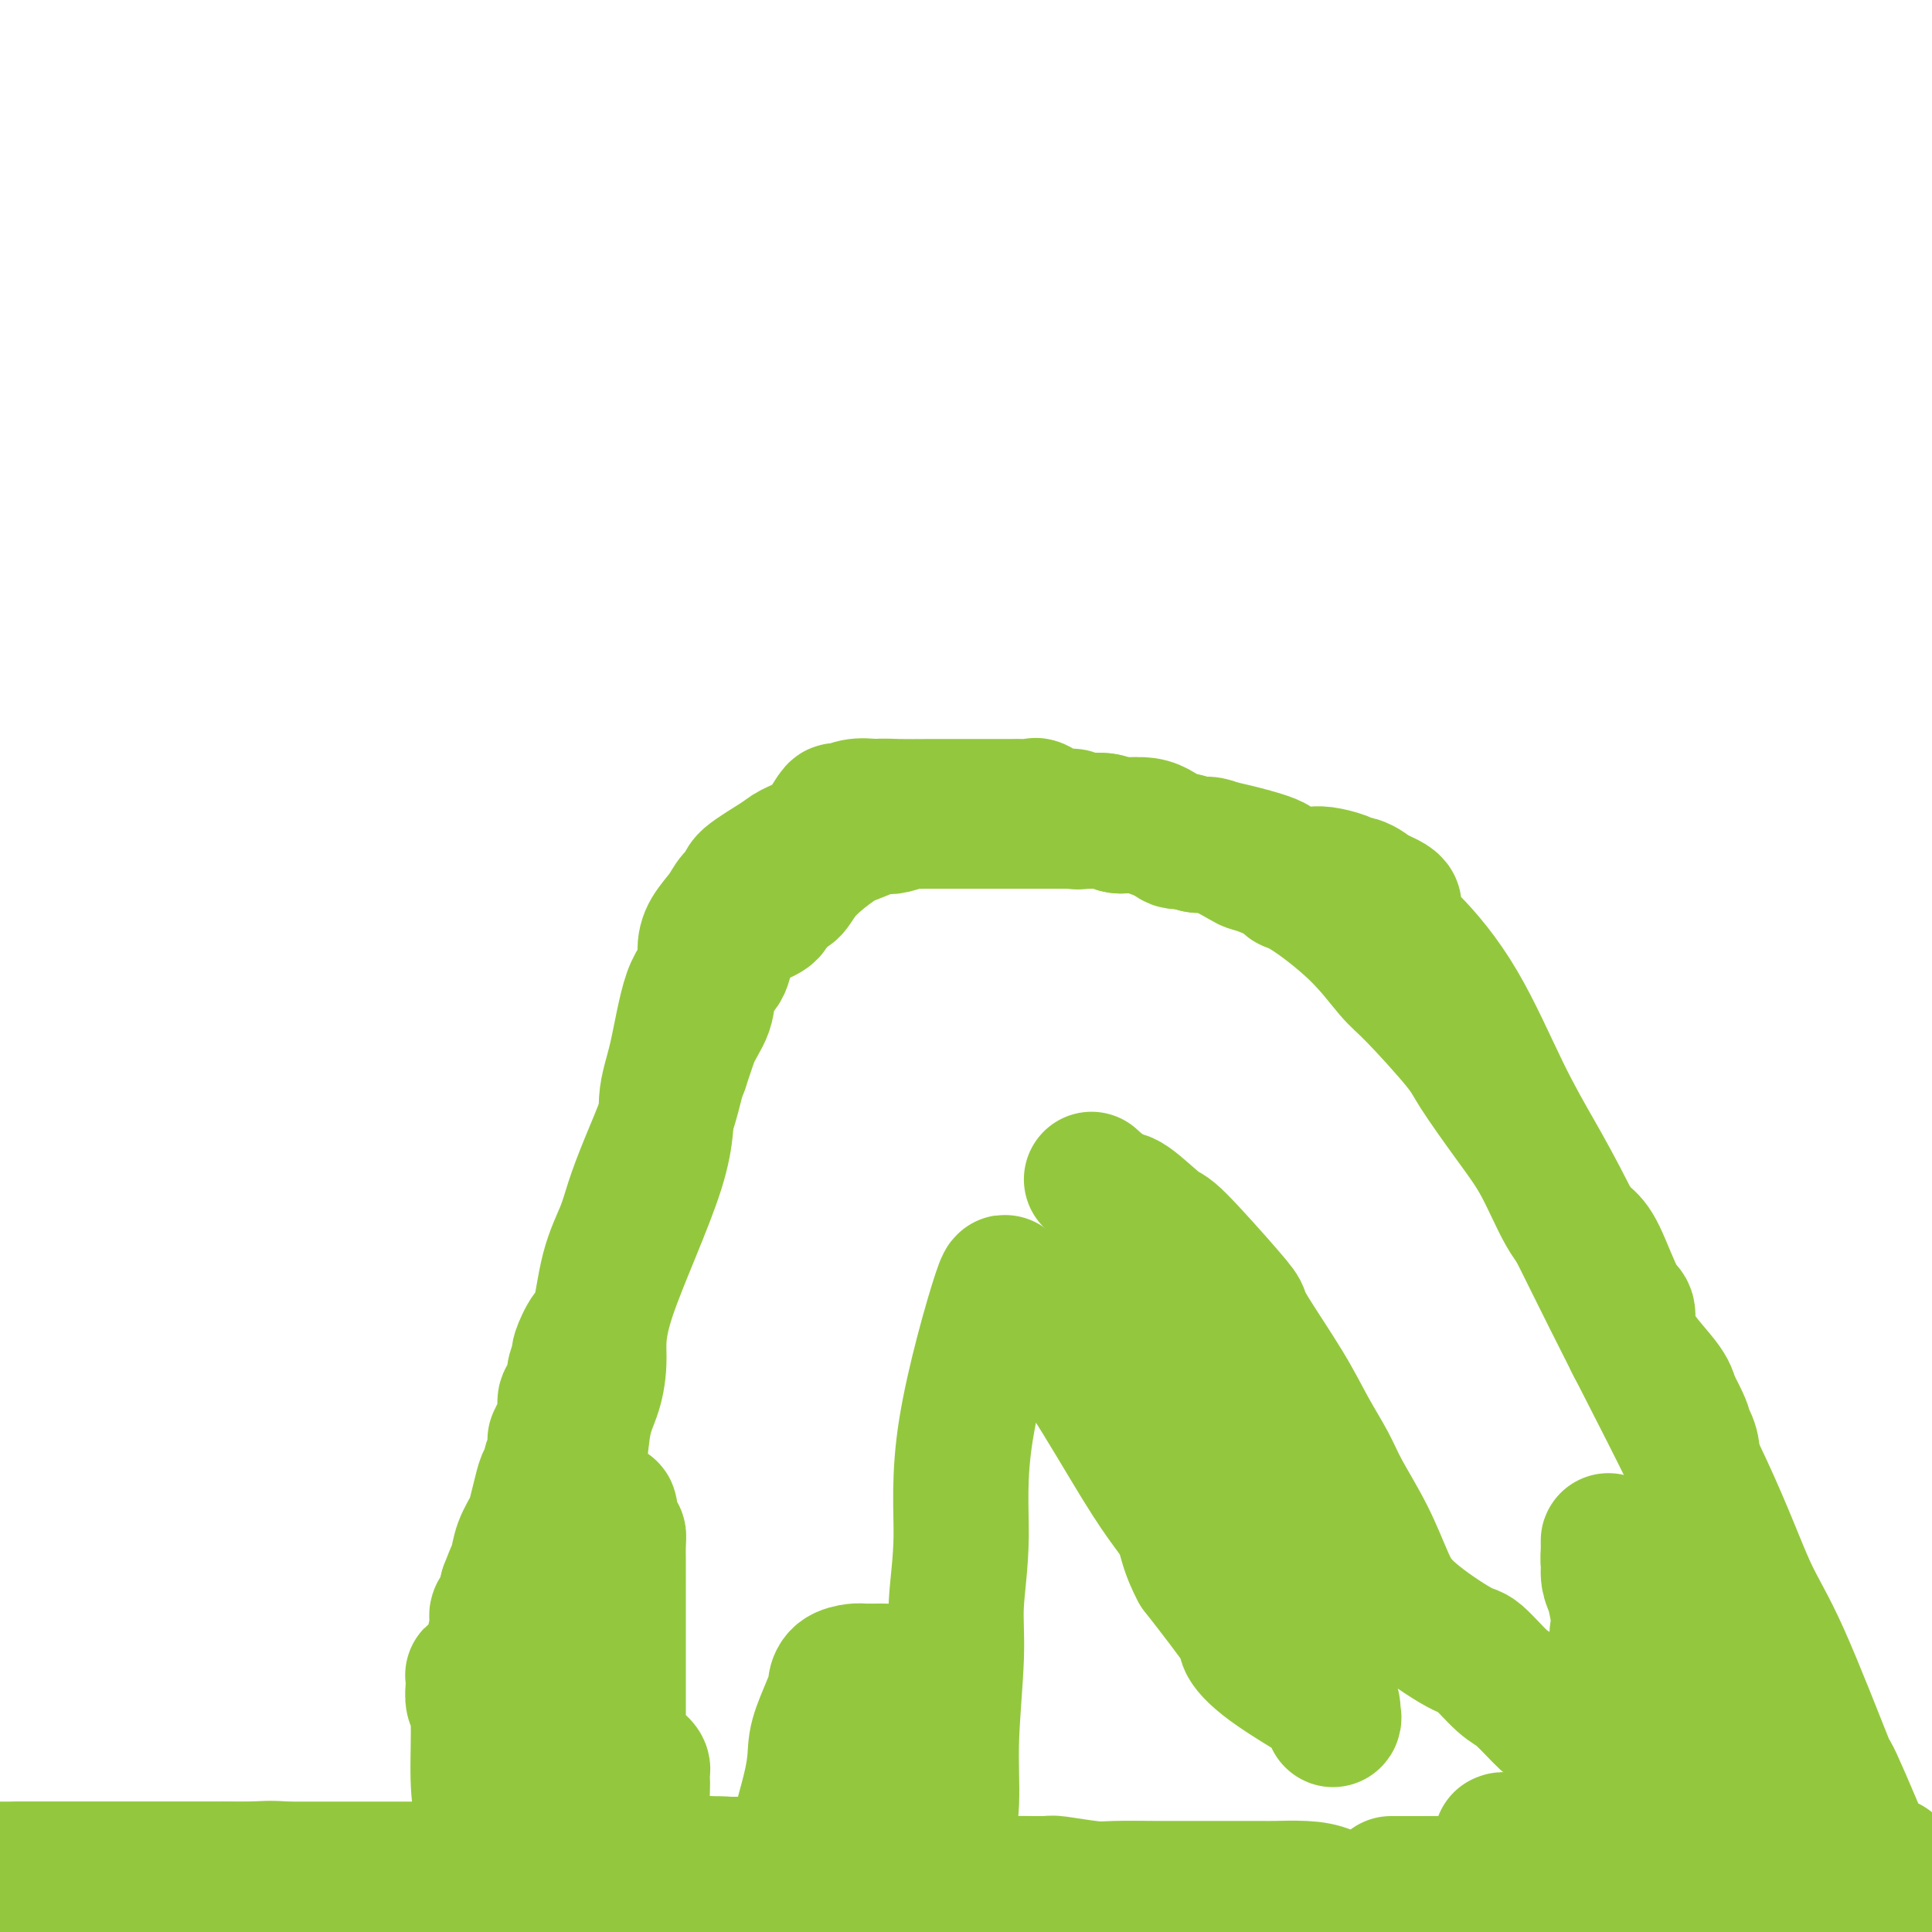 <svg viewBox='0 0 400 400' version='1.1' xmlns='http://www.w3.org/2000/svg' xmlns:xlink='http://www.w3.org/1999/xlink'><g fill='none' stroke='#93C83E' stroke-width='28' stroke-linecap='round' stroke-linejoin='round'><path d='M102,397c0.119,-0.484 0.238,-0.968 0,-3c-0.238,-2.032 -0.833,-5.612 -1,-8c-0.167,-2.388 0.095,-3.583 0,-5c-0.095,-1.417 -0.547,-3.054 -1,-5c-0.453,-1.946 -0.906,-4.199 -1,-8c-0.094,-3.801 0.170,-9.148 0,-12c-0.170,-2.852 -0.774,-3.208 -1,-4c-0.226,-0.792 -0.075,-2.021 0,-3c0.075,-0.979 0.074,-1.708 0,-2c-0.074,-0.292 -0.223,-0.146 0,0c0.223,0.146 0.816,0.291 1,0c0.184,-0.291 -0.043,-1.019 0,-1c0.043,0.019 0.356,0.786 1,0c0.644,-0.786 1.621,-3.126 2,-4c0.379,-0.874 0.162,-0.282 0,0c-0.162,0.282 -0.267,0.255 0,-1c0.267,-1.255 0.907,-3.739 1,-5c0.093,-1.261 -0.359,-1.301 0,-2c0.359,-0.699 1.531,-2.057 2,-3c0.469,-0.943 0.234,-1.472 0,-2'/><path d='M105,329c1.504,-4.039 1.765,-4.138 2,-5c0.235,-0.862 0.444,-2.487 1,-4c0.556,-1.513 1.459,-2.915 2,-4c0.541,-1.085 0.718,-1.853 1,-3c0.282,-1.147 0.668,-2.673 1,-4c0.332,-1.327 0.611,-2.453 1,-3c0.389,-0.547 0.889,-0.513 1,-1c0.111,-0.487 -0.166,-1.494 0,-2c0.166,-0.506 0.776,-0.512 1,-1c0.224,-0.488 0.063,-1.458 0,-2c-0.063,-0.542 -0.027,-0.656 0,-1c0.027,-0.344 0.045,-0.916 0,-1c-0.045,-0.084 -0.153,0.321 0,0c0.153,-0.321 0.566,-1.369 1,-2c0.434,-0.631 0.887,-0.845 1,-2c0.113,-1.155 -0.114,-3.253 0,-4c0.114,-0.747 0.571,-0.145 1,-1c0.429,-0.855 0.831,-3.168 1,-4c0.169,-0.832 0.104,-0.185 0,0c-0.104,0.185 -0.246,-0.093 0,-1c0.246,-0.907 0.880,-2.442 1,-3c0.120,-0.558 -0.273,-0.140 0,-1c0.273,-0.860 1.213,-3.000 2,-4c0.787,-1.000 1.420,-0.860 2,-3c0.580,-2.140 1.107,-6.559 2,-10c0.893,-3.441 2.151,-5.905 3,-8c0.849,-2.095 1.288,-3.821 2,-6c0.712,-2.179 1.696,-4.811 3,-8c1.304,-3.189 2.928,-6.936 4,-10c1.072,-3.064 1.592,-5.447 2,-7c0.408,-1.553 0.704,-2.277 1,-3'/><path d='M141,221c5.782,-17.284 2.235,-6.494 1,-3c-1.235,3.494 -0.160,-0.309 1,-3c1.160,-2.691 2.404,-4.271 3,-6c0.596,-1.729 0.545,-3.608 1,-5c0.455,-1.392 1.418,-2.298 2,-3c0.582,-0.702 0.783,-1.199 1,-2c0.217,-0.801 0.449,-1.905 1,-3c0.551,-1.095 1.422,-2.182 2,-3c0.578,-0.818 0.865,-1.369 2,-2c1.135,-0.631 3.119,-1.342 4,-2c0.881,-0.658 0.659,-1.262 1,-2c0.341,-0.738 1.247,-1.611 2,-2c0.753,-0.389 1.355,-0.294 2,-1c0.645,-0.706 1.334,-2.214 3,-4c1.666,-1.786 4.307,-3.851 6,-5c1.693,-1.149 2.436,-1.384 4,-2c1.564,-0.616 3.948,-1.615 5,-2c1.052,-0.385 0.774,-0.156 1,0c0.226,0.156 0.958,0.238 2,0c1.042,-0.238 2.393,-0.796 3,-1c0.607,-0.204 0.468,-0.055 1,0c0.532,0.055 1.735,0.015 2,0c0.265,-0.015 -0.409,-0.004 0,0c0.409,0.004 1.902,0.001 3,0c1.098,-0.001 1.800,-0.000 3,0c1.200,0.000 2.897,0.000 3,0c0.103,-0.000 -1.387,-0.000 0,0c1.387,0.000 5.650,0.000 8,0c2.350,-0.000 2.787,-0.000 4,0c1.213,0.000 3.204,0.000 5,0c1.796,-0.000 3.398,-0.000 5,0'/><path d='M222,170c5.342,-0.005 1.698,-0.019 1,0c-0.698,0.019 1.552,0.069 3,0c1.448,-0.069 2.094,-0.258 3,0c0.906,0.258 2.070,0.963 3,1c0.930,0.037 1.624,-0.596 4,0c2.376,0.596 6.433,2.419 8,3c1.567,0.581 0.642,-0.079 1,0c0.358,0.079 1.998,0.899 3,1c1.002,0.101 1.365,-0.516 3,0c1.635,0.516 4.541,2.166 6,3c1.459,0.834 1.469,0.852 2,1c0.531,0.148 1.581,0.427 3,1c1.419,0.573 3.205,1.442 4,2c0.795,0.558 0.598,0.807 1,1c0.402,0.193 1.403,0.331 4,2c2.597,1.669 6.789,4.871 10,8c3.211,3.129 5.442,6.186 7,8c1.558,1.814 2.442,2.384 5,5c2.558,2.616 6.788,7.276 9,10c2.212,2.724 2.406,3.510 4,6c1.594,2.490 4.589,6.684 7,10c2.411,3.316 4.239,5.754 6,9c1.761,3.246 3.457,7.300 5,10c1.543,2.700 2.933,4.045 4,5c1.067,0.955 1.809,1.519 3,4c1.191,2.481 2.830,6.880 4,9c1.170,2.120 1.870,1.960 2,3c0.130,1.040 -0.311,3.280 1,6c1.311,2.720 4.375,5.920 6,8c1.625,2.080 1.813,3.040 2,4'/><path d='M346,290c5.142,9.653 1.496,4.785 1,4c-0.496,-0.785 2.156,2.512 3,5c0.844,2.488 -0.121,4.165 1,8c1.121,3.835 4.329,9.826 6,13c1.671,3.174 1.806,3.530 3,7c1.194,3.470 3.448,10.055 4,12c0.552,1.945 -0.596,-0.749 0,1c0.596,1.749 2.938,7.941 4,11c1.062,3.059 0.844,2.986 1,4c0.156,1.014 0.684,3.116 1,5c0.316,1.884 0.418,3.550 1,5c0.582,1.450 1.645,2.683 2,4c0.355,1.317 0.003,2.718 0,4c-0.003,1.282 0.343,2.444 1,4c0.657,1.556 1.626,3.504 2,5c0.374,1.496 0.153,2.540 0,4c-0.153,1.460 -0.237,3.336 0,4c0.237,0.664 0.796,0.114 1,1c0.204,0.886 0.055,3.207 0,4c-0.055,0.793 -0.015,0.058 0,0c0.015,-0.058 0.004,0.562 0,1c-0.004,0.438 -0.001,0.695 0,1c0.001,0.305 0.000,0.659 0,1c-0.000,0.341 -0.000,0.669 0,1c0.000,0.331 0.000,0.666 0,1'/><path d='M304,399c0.900,0.280 1.799,0.560 0,0c-1.799,-0.560 -6.297,-1.960 -10,-3c-3.703,-1.040 -6.609,-1.718 -8,-2c-1.391,-0.282 -1.265,-0.167 -2,0c-0.735,0.167 -2.330,0.384 -4,0c-1.670,-0.384 -3.415,-1.371 -5,-2c-1.585,-0.629 -3.011,-0.901 -5,-1c-1.989,-0.099 -4.542,-0.027 -6,0c-1.458,0.027 -1.821,0.007 -3,0c-1.179,-0.007 -3.175,-0.002 -4,0c-0.825,0.002 -0.479,0.000 -2,0c-1.521,-0.000 -4.910,0.001 -7,0c-2.090,-0.001 -2.883,-0.004 -4,0c-1.117,0.004 -2.558,0.015 -5,0c-2.442,-0.015 -5.883,-0.057 -8,0c-2.117,0.057 -2.908,0.213 -5,0c-2.092,-0.213 -5.483,-0.796 -7,-1c-1.517,-0.204 -1.159,-0.030 -3,0c-1.841,0.030 -5.882,-0.083 -8,0c-2.118,0.083 -2.315,0.363 -4,0c-1.685,-0.363 -4.858,-1.369 -7,-2c-2.142,-0.631 -3.252,-0.887 -5,-1c-1.748,-0.113 -4.132,-0.083 -6,0c-1.868,0.083 -3.220,0.218 -6,0c-2.780,-0.218 -6.990,-0.791 -10,-1c-3.010,-0.209 -4.821,-0.056 -6,0c-1.179,0.056 -1.728,0.015 -3,0c-1.272,-0.015 -3.269,-0.004 -4,0c-0.731,0.004 -0.197,0.001 -1,0c-0.803,-0.001 -2.944,-0.000 -4,0c-1.056,0.000 -1.028,0.000 -1,0'/><path d='M151,386c-18.706,-0.744 -5.970,-0.106 -2,0c3.970,0.106 -0.824,-0.322 -3,0c-2.176,0.322 -1.734,1.393 -2,2c-0.266,0.607 -1.241,0.751 -2,1c-0.759,0.249 -1.301,0.603 -2,1c-0.699,0.397 -1.554,0.839 -2,1c-0.446,0.161 -0.482,0.043 -1,0c-0.518,-0.043 -1.518,-0.012 -2,0c-0.482,0.012 -0.447,0.003 -1,0c-0.553,-0.003 -1.695,-0.001 -3,0c-1.305,0.001 -2.774,0.000 -4,0c-1.226,-0.000 -2.211,-0.000 -3,0c-0.789,0.000 -1.382,0.000 -2,0c-0.618,-0.000 -1.260,-0.000 -2,0c-0.740,0.000 -1.578,0.000 -2,0c-0.422,-0.000 -0.428,-0.000 -1,0c-0.572,0.000 -1.711,0.000 -2,0c-0.289,-0.000 0.274,-0.000 0,0c-0.274,0.000 -1.383,0.000 -2,0c-0.617,-0.000 -0.743,-0.000 -1,0c-0.257,0.000 -0.646,0.000 -1,0c-0.354,-0.000 -0.674,-0.000 -1,0c-0.326,0.000 -0.657,0.000 -1,0c-0.343,-0.000 -0.699,-0.000 -1,0c-0.301,0.000 -0.548,0.000 -1,0c-0.452,-0.000 -1.111,-0.000 -2,0c-0.889,0.000 -2.009,0.000 -3,0c-0.991,-0.000 -1.855,-0.000 -3,0c-1.145,0.000 -2.573,0.000 -4,0'/><path d='M95,391c-7.047,0.006 -3.664,0.022 -3,0c0.664,-0.022 -1.391,-0.083 -3,0c-1.609,0.083 -2.771,0.309 -6,0c-3.229,-0.309 -8.525,-1.155 -13,-2c-4.475,-0.845 -8.130,-1.691 -11,-2c-2.870,-0.309 -4.955,-0.083 -7,0c-2.045,0.083 -4.049,0.022 -5,0c-0.951,-0.022 -0.848,-0.006 -1,0c-0.152,0.006 -0.558,0.002 -1,0c-0.442,-0.002 -0.921,-0.000 -1,0c-0.079,0.000 0.241,0.000 -1,0c-1.241,-0.000 -4.045,-0.000 -5,0c-0.955,0.000 -0.062,0.000 -1,0c-0.938,-0.000 -3.707,-0.000 -5,0c-1.293,0.000 -1.109,0.000 -1,0c0.109,-0.000 0.142,-0.000 0,0c-0.142,0.000 -0.461,0.000 -1,0c-0.539,-0.000 -1.298,-0.000 -2,0c-0.702,0.000 -1.347,0.000 -2,0c-0.653,-0.000 -1.313,-0.000 -2,0c-0.687,0.000 -1.400,0.000 -2,0c-0.600,-0.000 -1.085,-0.000 -2,0c-0.915,0.000 -2.259,0.000 -4,0c-1.741,-0.000 -3.879,-0.000 -5,0c-1.121,0.000 -1.225,0.000 -2,0c-0.775,-0.000 -2.221,-0.000 -4,0c-1.779,0.000 -3.889,0.000 -6,0'/><path d='M4,387c-0.145,-0.000 -0.290,-0.000 0,0c0.290,0.000 1.015,0.000 4,0c2.985,-0.000 8.230,-0.000 11,0c2.770,0.000 3.063,0.000 4,0c0.937,-0.000 2.516,-0.000 5,0c2.484,0.000 5.873,0.000 8,0c2.127,-0.000 2.990,-0.000 5,0c2.010,0.000 5.165,0.000 7,0c1.835,-0.000 2.349,-0.000 4,0c1.651,0.000 4.440,0.000 8,0c3.560,-0.000 7.893,-0.000 10,0c2.107,0.000 1.988,0.000 4,0c2.012,-0.000 6.154,-0.000 8,0c1.846,0.000 1.395,0.000 2,0c0.605,-0.000 2.268,-0.000 4,0c1.732,0.000 3.535,0.001 5,0c1.465,-0.001 2.592,-0.004 4,0c1.408,0.004 3.097,0.015 4,0c0.903,-0.015 1.021,-0.057 1,0c-0.021,0.057 -0.180,0.211 0,0c0.180,-0.211 0.700,-0.789 1,-1c0.300,-0.211 0.382,-0.057 1,0c0.618,0.057 1.773,0.015 2,0c0.227,-0.015 -0.474,-0.004 0,0c0.474,0.004 2.123,0.001 3,0c0.877,-0.001 0.984,-0.000 2,0c1.016,0.000 2.943,0.000 4,0c1.057,-0.000 1.246,-0.000 2,0c0.754,0.000 2.073,0.000 3,0c0.927,-0.000 1.464,-0.000 2,0'/><path d='M122,386c18.370,-0.192 5.295,-0.172 1,0c-4.295,0.172 0.190,0.496 1,0c0.810,-0.496 -2.055,-1.813 -3,-2c-0.945,-0.187 0.030,0.754 -1,0c-1.030,-0.754 -4.066,-3.203 -6,-5c-1.934,-1.797 -2.767,-2.942 -3,-4c-0.233,-1.058 0.134,-2.031 0,-3c-0.134,-0.969 -0.768,-1.936 -1,-3c-0.232,-1.064 -0.062,-2.227 0,-3c0.062,-0.773 0.016,-1.157 0,-2c-0.016,-0.843 -0.003,-2.147 0,-3c0.003,-0.853 -0.003,-1.256 0,-2c0.003,-0.744 0.015,-1.829 0,-3c-0.015,-1.171 -0.057,-2.429 1,-5c1.057,-2.571 3.211,-6.457 4,-9c0.789,-2.543 0.211,-3.743 0,-5c-0.211,-1.257 -0.057,-2.569 0,-4c0.057,-1.431 0.016,-2.980 0,-4c-0.016,-1.020 -0.008,-1.510 0,-2'/><path d='M115,327c0.777,-6.998 0.220,-3.494 0,-2c-0.220,1.494 -0.102,0.978 0,-1c0.102,-1.978 0.188,-5.417 0,-7c-0.188,-1.583 -0.650,-1.308 0,-2c0.650,-0.692 2.411,-2.351 3,-3c0.589,-0.649 0.007,-0.289 0,-2c-0.007,-1.711 0.563,-5.493 1,-7c0.437,-1.507 0.742,-0.738 1,-2c0.258,-1.262 0.469,-4.556 1,-7c0.531,-2.444 1.381,-4.038 2,-6c0.619,-1.962 1.008,-4.291 1,-7c-0.008,-2.709 -0.414,-5.796 2,-13c2.414,-7.204 7.649,-18.523 10,-26c2.351,-7.477 1.817,-11.112 2,-14c0.183,-2.888 1.084,-5.031 2,-9c0.916,-3.969 1.849,-9.766 3,-13c1.151,-3.234 2.520,-3.906 3,-5c0.480,-1.094 0.070,-2.611 0,-4c-0.070,-1.389 0.200,-2.649 1,-4c0.800,-1.351 2.130,-2.792 3,-4c0.870,-1.208 1.281,-2.182 2,-3c0.719,-0.818 1.746,-1.478 2,-2c0.254,-0.522 -0.266,-0.904 1,-2c1.266,-1.096 4.318,-2.904 6,-4c1.682,-1.096 1.993,-1.480 3,-2c1.007,-0.520 2.709,-1.176 4,-2c1.291,-0.824 2.172,-1.815 3,-3c0.828,-1.185 1.603,-2.565 2,-3c0.397,-0.435 0.414,0.075 1,0c0.586,-0.075 1.739,-0.736 3,-1c1.261,-0.264 2.631,-0.132 4,0'/><path d='M181,167c2.077,-0.155 3.269,-0.041 5,0c1.731,0.041 4.000,0.011 7,0c3.000,-0.011 6.731,-0.002 9,0c2.269,0.002 3.078,-0.001 4,0c0.922,0.001 1.958,0.008 3,0c1.042,-0.008 2.089,-0.031 3,0c0.911,0.031 1.684,0.117 2,0c0.316,-0.117 0.175,-0.437 1,0c0.825,0.437 2.616,1.633 4,2c1.384,0.367 2.359,-0.093 3,0c0.641,0.093 0.946,0.740 1,1c0.054,0.260 -0.143,0.134 1,0c1.143,-0.134 3.627,-0.275 5,0c1.373,0.275 1.634,0.968 3,1c1.366,0.032 3.836,-0.597 6,0c2.164,0.597 4.020,2.418 5,3c0.980,0.582 1.083,-0.076 2,0c0.917,0.076 2.646,0.886 3,1c0.354,0.114 -0.669,-0.467 2,0c2.669,0.467 9.029,1.982 12,3c2.971,1.018 2.551,1.540 3,2c0.449,0.460 1.766,0.858 3,1c1.234,0.142 2.387,0.028 3,0c0.613,-0.028 0.688,0.030 1,0c0.312,-0.030 0.861,-0.149 2,0c1.139,0.149 2.869,0.565 4,1c1.131,0.435 1.664,0.890 2,1c0.336,0.110 0.475,-0.124 1,0c0.525,0.124 1.436,0.607 2,1c0.564,0.393 0.782,0.697 1,1'/><path d='M284,185c7.622,2.853 3.678,2.986 3,4c-0.678,1.014 1.910,2.909 5,6c3.090,3.091 6.684,7.378 10,13c3.316,5.622 6.355,12.580 9,18c2.645,5.420 4.895,9.301 7,13c2.105,3.699 4.066,7.217 7,13c2.934,5.783 6.841,13.832 12,24c5.159,10.168 11.571,22.454 16,32c4.429,9.546 6.875,16.350 9,21c2.125,4.650 3.928,7.145 7,14c3.072,6.855 7.414,18.069 9,22c1.586,3.931 0.415,0.579 2,4c1.585,3.421 5.927,13.613 8,19c2.073,5.387 1.878,5.968 3,8c1.122,2.032 3.561,5.516 6,9'/><path d='M343,396c0.181,0.100 0.362,0.199 0,0c-0.362,-0.199 -1.268,-0.697 -3,-1c-1.732,-0.303 -4.290,-0.411 -7,-1c-2.710,-0.589 -5.573,-1.661 -8,-2c-2.427,-0.339 -4.419,0.053 -6,0c-1.581,-0.053 -2.753,-0.550 -5,-1c-2.247,-0.450 -5.571,-0.853 -8,-1c-2.429,-0.147 -3.964,-0.039 -5,0c-1.036,0.039 -1.575,0.011 -3,0c-1.425,-0.011 -3.738,-0.003 -5,0c-1.262,0.003 -1.474,0.001 -2,0c-0.526,-0.001 -1.365,-0.000 -2,0c-0.635,0.000 -1.065,0.000 -1,0c0.065,-0.000 0.625,-0.000 2,0c1.375,0.000 3.566,0.000 5,0c1.434,-0.000 2.113,-0.000 3,0c0.887,0.000 1.984,0.000 4,0c2.016,-0.000 4.953,-0.000 7,0c2.047,0.000 3.205,0.000 6,0c2.795,-0.000 7.227,-0.000 9,0c1.773,0.000 0.886,0.000 0,0'/><path d='M346,385c-0.742,-0.415 -1.484,-0.829 -2,-1c-0.516,-0.171 -0.807,-0.098 -1,0c-0.193,0.098 -0.289,0.222 -1,0c-0.711,-0.222 -2.036,-0.791 -3,-1c-0.964,-0.209 -1.568,-0.060 -2,0c-0.432,0.060 -0.693,0.030 -1,0c-0.307,-0.030 -0.661,-0.061 -1,0c-0.339,0.061 -0.665,0.212 -1,0c-0.335,-0.212 -0.680,-0.789 -1,-1c-0.320,-0.211 -0.614,-0.057 -1,0c-0.386,0.057 -0.865,0.016 -2,0c-1.135,-0.016 -2.928,-0.008 -4,0c-1.072,0.008 -1.425,0.016 -2,0c-0.575,-0.016 -1.372,-0.057 -2,0c-0.628,0.057 -1.088,0.211 -2,0c-0.912,-0.211 -2.276,-0.789 -3,-1c-0.724,-0.211 -0.807,-0.056 -1,0c-0.193,0.056 -0.497,0.014 -1,0c-0.503,-0.014 -1.204,-0.000 -2,0c-0.796,0.000 -1.687,-0.014 -2,0c-0.313,0.014 -0.047,0.056 0,0c0.047,-0.056 -0.125,-0.211 2,0c2.125,0.211 6.546,0.787 10,1c3.454,0.213 5.939,0.063 9,0c3.061,-0.063 6.697,-0.037 11,0c4.303,0.037 9.274,0.087 12,0c2.726,-0.087 3.207,-0.311 5,0c1.793,0.311 4.896,1.155 8,2'/><path d='M368,384c9.410,0.707 5.436,0.975 5,1c-0.436,0.025 2.666,-0.192 6,0c3.334,0.192 6.900,0.793 9,1c2.100,0.207 2.734,0.018 3,0c0.266,-0.018 0.165,0.133 0,1c-0.165,0.867 -0.395,2.449 -1,3c-0.605,0.551 -1.586,0.071 -3,1c-1.414,0.929 -3.261,3.265 -5,5c-1.739,1.735 -3.369,2.867 -5,4'/><path d='M345,395c-0.043,0.295 -0.086,0.589 0,0c0.086,-0.589 0.302,-2.063 0,-4c-0.302,-1.937 -1.122,-4.338 -2,-8c-0.878,-3.662 -1.815,-8.584 -3,-13c-1.185,-4.416 -2.618,-8.325 -3,-11c-0.382,-2.675 0.287,-4.115 0,-7c-0.287,-2.885 -1.531,-7.217 -2,-10c-0.469,-2.783 -0.164,-4.019 0,-5c0.164,-0.981 0.188,-1.707 0,-3c-0.188,-1.293 -0.586,-3.153 -1,-5c-0.414,-1.847 -0.843,-3.681 -1,-5c-0.157,-1.319 -0.042,-2.122 0,-3c0.042,-0.878 0.011,-1.831 0,-2c-0.011,-0.169 -0.002,0.445 0,1c0.002,0.555 -0.002,1.052 0,2c0.002,0.948 0.010,2.349 0,3c-0.010,0.651 -0.037,0.552 0,1c0.037,0.448 0.139,1.443 1,3c0.861,1.557 2.482,3.677 3,5c0.518,1.323 -0.067,1.849 0,2c0.067,0.151 0.787,-0.075 1,0c0.213,0.075 -0.082,0.450 0,1c0.082,0.550 0.541,1.275 1,2'/><path d='M339,339c1.183,2.963 1.142,1.372 1,1c-0.142,-0.372 -0.385,0.477 0,2c0.385,1.523 1.397,3.719 2,5c0.603,1.281 0.795,1.645 1,2c0.205,0.355 0.422,0.700 1,2c0.578,1.300 1.518,3.553 2,5c0.482,1.447 0.506,2.087 1,3c0.494,0.913 1.456,2.097 2,3c0.544,0.903 0.668,1.523 1,2c0.332,0.477 0.873,0.809 1,1c0.127,0.191 -0.159,0.240 0,1c0.159,0.760 0.763,2.229 1,3c0.237,0.771 0.106,0.842 0,1c-0.106,0.158 -0.188,0.402 0,1c0.188,0.598 0.645,1.550 1,2c0.355,0.450 0.607,0.397 1,1c0.393,0.603 0.929,1.863 1,3c0.071,1.137 -0.321,2.150 0,3c0.321,0.850 1.356,1.537 2,2c0.644,0.463 0.898,0.704 1,1c0.102,0.296 0.051,0.648 0,1'/><path d='M358,384c2.849,6.991 0.472,1.969 -1,0c-1.472,-1.969 -2.040,-0.887 -4,-2c-1.960,-1.113 -5.313,-4.423 -7,-6c-1.687,-1.577 -1.709,-1.420 -3,-2c-1.291,-0.580 -3.851,-1.896 -6,-4c-2.149,-2.104 -3.886,-4.996 -5,-6c-1.114,-1.004 -1.604,-0.121 -2,0c-0.396,0.121 -0.696,-0.521 -2,-2c-1.304,-1.479 -3.610,-3.796 -5,-5c-1.390,-1.204 -1.864,-1.293 -2,-1c-0.136,0.293 0.066,0.970 -1,0c-1.066,-0.970 -3.401,-3.588 -5,-5c-1.599,-1.412 -2.461,-1.620 -4,-3c-1.539,-1.380 -3.754,-3.933 -5,-5c-1.246,-1.067 -1.524,-0.647 -4,-2c-2.476,-1.353 -7.151,-4.477 -10,-7c-2.849,-2.523 -3.871,-4.444 -5,-7c-1.129,-2.556 -2.364,-5.749 -4,-9c-1.636,-3.251 -3.675,-6.562 -5,-9c-1.325,-2.438 -1.938,-4.005 -3,-6c-1.062,-1.995 -2.574,-4.420 -4,-7c-1.426,-2.580 -2.767,-5.316 -5,-9c-2.233,-3.684 -5.357,-8.317 -7,-11c-1.643,-2.683 -1.805,-3.417 -2,-4c-0.195,-0.583 -0.421,-1.016 -3,-4c-2.579,-2.984 -7.509,-8.518 -10,-11c-2.491,-2.482 -2.544,-1.913 -4,-3c-1.456,-1.087 -4.315,-3.831 -6,-5c-1.685,-1.169 -2.196,-0.763 -3,-1c-0.804,-0.237 -1.902,-1.119 -3,-2'/><path d='M228,246c-4.325,-3.894 -0.637,-0.628 1,1c1.637,1.628 1.224,1.619 2,3c0.776,1.381 2.741,4.153 5,8c2.259,3.847 4.813,8.769 6,11c1.187,2.231 1.008,1.772 4,10c2.992,8.228 9.156,25.144 12,32c2.844,6.856 2.370,3.651 4,7c1.630,3.349 5.365,13.252 7,19c1.635,5.748 1.172,7.343 2,9c0.828,1.657 2.949,3.378 4,5c1.051,1.622 1.034,3.144 1,4c-0.034,0.856 -0.084,1.045 0,1c0.084,-0.045 0.301,-0.324 0,-1c-0.301,-0.676 -1.121,-1.749 -1,-2c0.121,-0.251 1.184,0.319 -1,-1c-2.184,-1.319 -7.616,-4.529 -11,-7c-3.384,-2.471 -4.719,-4.204 -5,-5c-0.281,-0.796 0.491,-0.656 -1,-3c-1.491,-2.344 -5.246,-7.172 -9,-12'/><path d='M248,325c-2.103,-3.909 -2.359,-6.181 -3,-8c-0.641,-1.819 -1.667,-3.187 -3,-5c-1.333,-1.813 -2.973,-4.073 -6,-9c-3.027,-4.927 -7.441,-12.522 -11,-18c-3.559,-5.478 -6.262,-8.841 -8,-11c-1.738,-2.159 -2.510,-3.116 -3,-4c-0.490,-0.884 -0.696,-1.695 -1,-2c-0.304,-0.305 -0.705,-0.105 -1,0c-0.295,0.105 -0.483,0.115 -1,0c-0.517,-0.115 -1.363,-0.354 -2,0c-0.637,0.354 -1.064,1.302 -1,0c0.064,-1.302 0.621,-4.855 -1,0c-1.621,4.855 -5.419,18.117 -7,28c-1.581,9.883 -0.944,16.387 -1,22c-0.056,5.613 -0.803,10.334 -1,14c-0.197,3.666 0.157,6.276 0,11c-0.157,4.724 -0.826,11.560 -1,17c-0.174,5.440 0.147,9.482 0,13c-0.147,3.518 -0.761,6.510 -1,8c-0.239,1.490 -0.103,1.478 0,1c0.103,-0.478 0.172,-1.422 0,-3c-0.172,-1.578 -0.586,-3.789 -1,-6'/><path d='M195,373c-0.155,-1.792 -0.042,-2.273 0,-5c0.042,-2.727 0.014,-7.701 0,-11c-0.014,-3.299 -0.014,-4.923 0,-6c0.014,-1.077 0.041,-1.608 0,-2c-0.041,-0.392 -0.150,-0.645 0,-1c0.150,-0.355 0.560,-0.813 0,-1c-0.560,-0.187 -2.091,-0.103 -3,0c-0.909,0.103 -1.197,0.224 -2,0c-0.803,-0.224 -2.120,-0.792 -3,-1c-0.880,-0.208 -1.323,-0.056 -2,0c-0.677,0.056 -1.589,0.017 -2,0c-0.411,-0.017 -0.321,-0.011 -1,0c-0.679,0.011 -2.128,0.027 -3,0c-0.872,-0.027 -1.167,-0.098 -2,0c-0.833,0.098 -2.202,0.366 -3,1c-0.798,0.634 -1.023,1.633 -1,2c0.023,0.367 0.293,0.103 0,1c-0.293,0.897 -1.151,2.954 -2,5c-0.849,2.046 -1.691,4.079 -2,6c-0.309,1.921 -0.086,3.730 -1,8c-0.914,4.270 -2.967,11.000 -4,15c-1.033,4.000 -1.047,5.269 -1,6c0.047,0.731 0.156,0.923 0,1c-0.156,0.077 -0.578,0.038 -1,0'/><path d='M162,391c-2.162,6.807 -1.567,1.824 -2,0c-0.433,-1.824 -1.894,-0.489 -3,0c-1.106,0.489 -1.858,0.131 -2,0c-0.142,-0.131 0.326,-0.035 0,0c-0.326,0.035 -1.446,0.009 -2,0c-0.554,-0.009 -0.542,-0.002 -1,0c-0.458,0.002 -1.386,-0.003 -2,0c-0.614,0.003 -0.916,0.012 -2,0c-1.084,-0.012 -2.952,-0.045 -5,0c-2.048,0.045 -4.276,0.166 -6,0c-1.724,-0.166 -2.945,-0.621 -4,-1c-1.055,-0.379 -1.943,-0.683 -3,-1c-1.057,-0.317 -2.283,-0.646 -3,-1c-0.717,-0.354 -0.924,-0.734 -1,-1c-0.076,-0.266 -0.020,-0.419 0,-1c0.020,-0.581 0.005,-1.591 0,-4c-0.005,-2.409 -0.001,-6.216 0,-9c0.001,-2.784 0.000,-4.543 0,-7c-0.000,-2.457 -0.000,-5.611 0,-11c0.000,-5.389 0.000,-13.012 0,-18c-0.000,-4.988 -0.000,-7.339 0,-9c0.000,-1.661 0.000,-2.631 0,-4c-0.000,-1.369 -0.000,-3.138 0,-4c0.000,-0.862 0.000,-0.818 0,-1c-0.000,-0.182 -0.000,-0.591 0,-1'/><path d='M126,318c0.011,-10.806 0.539,-2.821 1,0c0.461,2.821 0.856,0.479 1,0c0.144,-0.479 0.039,0.907 0,2c-0.039,1.093 -0.010,1.893 0,3c0.010,1.107 0.003,2.520 0,5c-0.003,2.480 -0.001,6.026 0,8c0.001,1.974 0.000,2.375 0,5c-0.000,2.625 -0.000,7.473 0,10c0.000,2.527 0.000,2.732 0,3c-0.000,0.268 -0.000,0.599 0,1c0.000,0.401 0.000,0.870 0,1c-0.000,0.130 -0.001,-0.080 0,0c0.001,0.080 0.004,0.452 0,1c-0.004,0.548 -0.016,1.274 0,2c0.016,0.726 0.059,1.451 0,2c-0.059,0.549 -0.219,0.920 0,1c0.219,0.080 0.819,-0.133 1,0c0.181,0.133 -0.057,0.612 0,1c0.057,0.388 0.407,0.686 1,1c0.593,0.314 1.427,0.645 2,1c0.573,0.355 0.885,0.734 1,1c0.115,0.266 0.033,0.419 0,1c-0.033,0.581 -0.015,1.591 0,2c0.015,0.409 0.029,0.218 0,1c-0.029,0.782 -0.099,2.538 0,4c0.099,1.462 0.367,2.629 1,4c0.633,1.371 1.632,2.946 2,5c0.368,2.054 0.105,4.587 0,6c-0.105,1.413 -0.053,1.707 0,2'/></g>
</svg>